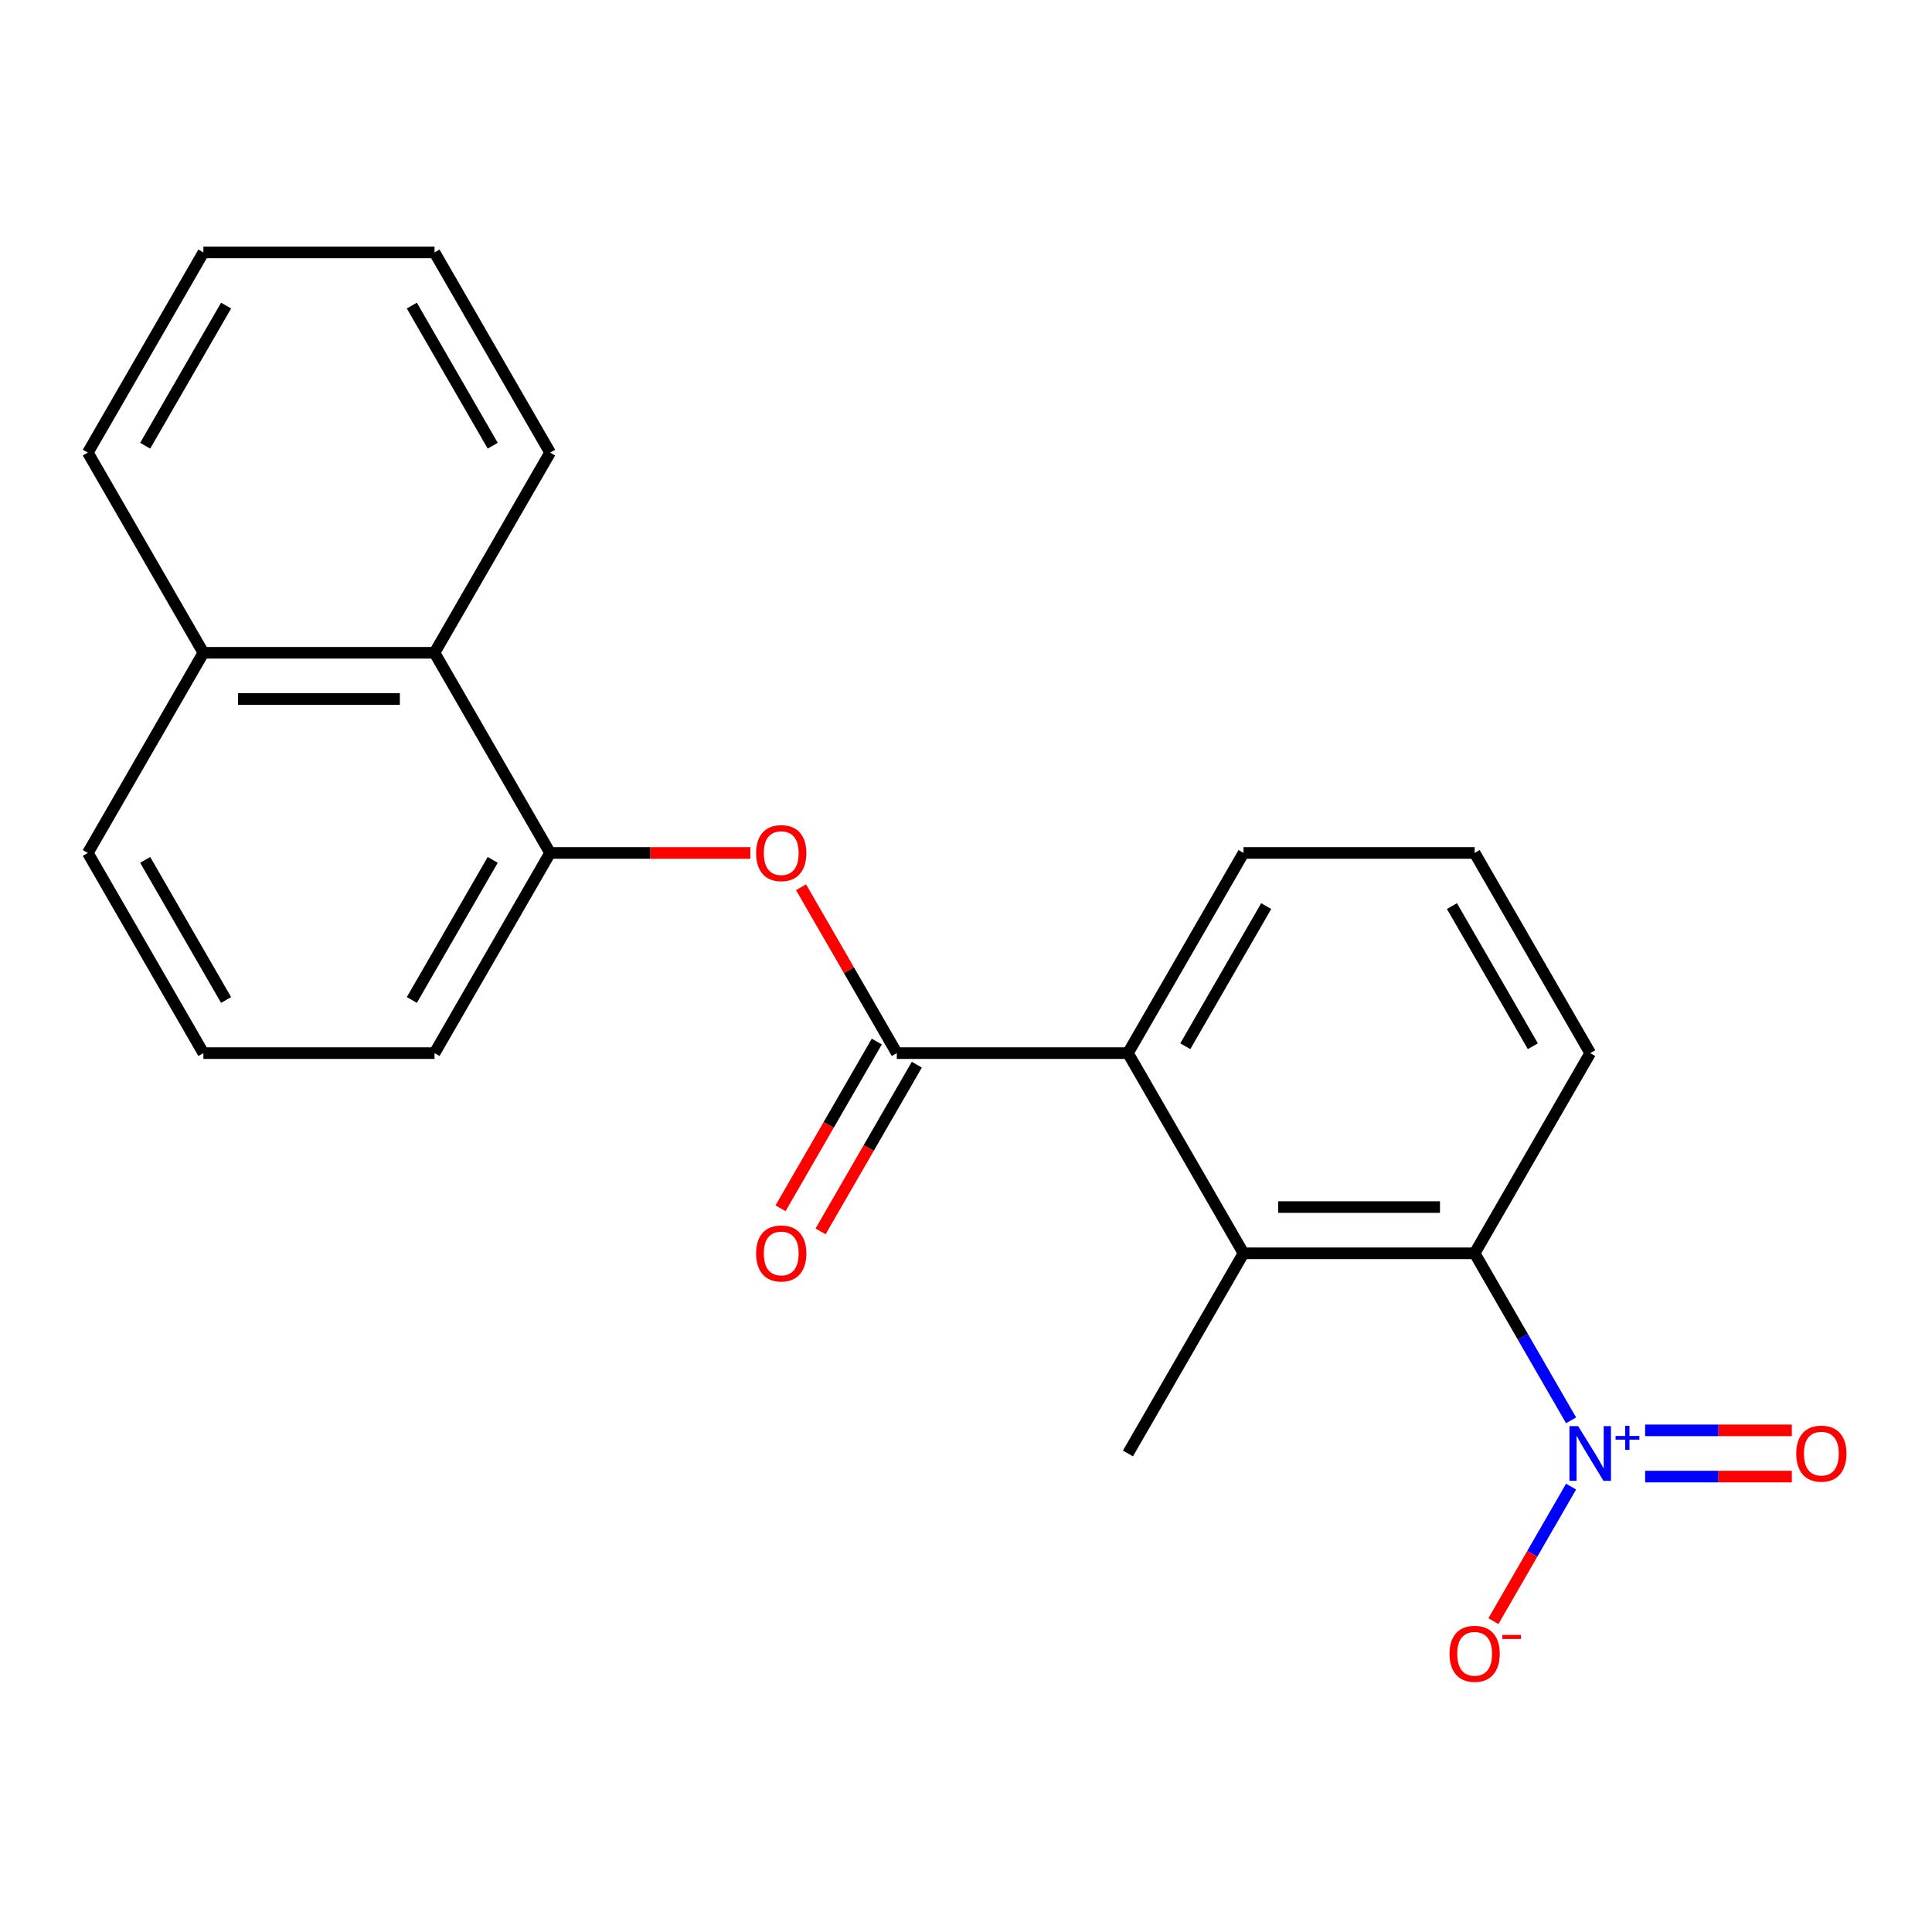 <?xml version='1.0' encoding='iso-8859-1'?>
<svg version='1.1' baseProfile='full'
              xmlns='http://www.w3.org/2000/svg'
                      xmlns:rdkit='http://www.rdkit.org/xml'
                      xmlns:xlink='http://www.w3.org/1999/xlink'
                  xml:space='preserve'
width='1000px' height='1000px' viewBox='0 0 1000 1000'>
<!-- END OF HEADER -->
<rect style='opacity:1.0;fill:#FFFFFF;stroke:none' width='1000' height='1000' x='0' y='0'> </rect>
<path class='bond-1' d='M 813.191,735.162 L 788.232,691.933' style='fill:none;fill-rule:evenodd;stroke:#0000FF;stroke-width:6px;stroke-linecap:butt;stroke-linejoin:miter;stroke-opacity:1' />
<path class='bond-1' d='M 788.232,691.933 L 763.274,648.705' style='fill:none;fill-rule:evenodd;stroke:#000000;stroke-width:6px;stroke-linecap:butt;stroke-linejoin:miter;stroke-opacity:1' />
<path class='bond-6' d='M 813.191,769.464 L 793.087,804.285' style='fill:none;fill-rule:evenodd;stroke:#0000FF;stroke-width:6px;stroke-linecap:butt;stroke-linejoin:miter;stroke-opacity:1' />
<path class='bond-6' d='M 793.087,804.285 L 772.983,839.105' style='fill:none;fill-rule:evenodd;stroke:#FF0000;stroke-width:6px;stroke-linecap:butt;stroke-linejoin:miter;stroke-opacity:1' />
<path class='bond-8' d='M 851.528,764.277 L 889.489,764.277' style='fill:none;fill-rule:evenodd;stroke:#0000FF;stroke-width:6px;stroke-linecap:butt;stroke-linejoin:miter;stroke-opacity:1' />
<path class='bond-8' d='M 889.489,764.277 L 927.449,764.277' style='fill:none;fill-rule:evenodd;stroke:#FF0000;stroke-width:6px;stroke-linecap:butt;stroke-linejoin:miter;stroke-opacity:1' />
<path class='bond-8' d='M 851.528,740.349 L 889.489,740.349' style='fill:none;fill-rule:evenodd;stroke:#0000FF;stroke-width:6px;stroke-linecap:butt;stroke-linejoin:miter;stroke-opacity:1' />
<path class='bond-8' d='M 889.489,740.349 L 927.449,740.349' style='fill:none;fill-rule:evenodd;stroke:#FF0000;stroke-width:6px;stroke-linecap:butt;stroke-linejoin:miter;stroke-opacity:1' />
<path class='bond-0' d='M 464.183,545.096 L 583.819,545.096' style='fill:none;fill-rule:evenodd;stroke:#000000;stroke-width:6px;stroke-linecap:butt;stroke-linejoin:miter;stroke-opacity:1' />
<path class='bond-4' d='M 464.183,545.096 L 439.398,502.167' style='fill:none;fill-rule:evenodd;stroke:#000000;stroke-width:6px;stroke-linecap:butt;stroke-linejoin:miter;stroke-opacity:1' />
<path class='bond-4' d='M 439.398,502.167 L 414.613,459.239' style='fill:none;fill-rule:evenodd;stroke:#FF0000;stroke-width:6px;stroke-linecap:butt;stroke-linejoin:miter;stroke-opacity:1' />
<path class='bond-9' d='M 453.822,539.114 L 428.91,582.263' style='fill:none;fill-rule:evenodd;stroke:#000000;stroke-width:6px;stroke-linecap:butt;stroke-linejoin:miter;stroke-opacity:1' />
<path class='bond-9' d='M 428.91,582.263 L 403.998,625.412' style='fill:none;fill-rule:evenodd;stroke:#FF0000;stroke-width:6px;stroke-linecap:butt;stroke-linejoin:miter;stroke-opacity:1' />
<path class='bond-9' d='M 474.544,551.078 L 449.632,594.227' style='fill:none;fill-rule:evenodd;stroke:#000000;stroke-width:6px;stroke-linecap:butt;stroke-linejoin:miter;stroke-opacity:1' />
<path class='bond-9' d='M 449.632,594.227 L 424.72,637.375' style='fill:none;fill-rule:evenodd;stroke:#FF0000;stroke-width:6px;stroke-linecap:butt;stroke-linejoin:miter;stroke-opacity:1' />
<path class='bond-2' d='M 763.274,648.705 L 643.638,648.705' style='fill:none;fill-rule:evenodd;stroke:#000000;stroke-width:6px;stroke-linecap:butt;stroke-linejoin:miter;stroke-opacity:1' />
<path class='bond-2' d='M 745.329,624.777 L 661.583,624.777' style='fill:none;fill-rule:evenodd;stroke:#000000;stroke-width:6px;stroke-linecap:butt;stroke-linejoin:miter;stroke-opacity:1' />
<path class='bond-11' d='M 763.274,648.705 L 823.093,545.096' style='fill:none;fill-rule:evenodd;stroke:#000000;stroke-width:6px;stroke-linecap:butt;stroke-linejoin:miter;stroke-opacity:1' />
<path class='bond-3' d='M 643.638,648.705 L 583.819,545.096' style='fill:none;fill-rule:evenodd;stroke:#000000;stroke-width:6px;stroke-linecap:butt;stroke-linejoin:miter;stroke-opacity:1' />
<path class='bond-13' d='M 643.638,648.705 L 583.819,752.313' style='fill:none;fill-rule:evenodd;stroke:#000000;stroke-width:6px;stroke-linecap:butt;stroke-linejoin:miter;stroke-opacity:1' />
<path class='bond-22' d='M 583.819,545.096 L 643.638,441.488' style='fill:none;fill-rule:evenodd;stroke:#000000;stroke-width:6px;stroke-linecap:butt;stroke-linejoin:miter;stroke-opacity:1' />
<path class='bond-22' d='M 613.514,541.519 L 655.387,468.993' style='fill:none;fill-rule:evenodd;stroke:#000000;stroke-width:6px;stroke-linecap:butt;stroke-linejoin:miter;stroke-opacity:1' />
<path class='bond-5' d='M 388.374,441.488 L 336.551,441.488' style='fill:none;fill-rule:evenodd;stroke:#FF0000;stroke-width:6px;stroke-linecap:butt;stroke-linejoin:miter;stroke-opacity:1' />
<path class='bond-5' d='M 336.551,441.488 L 284.728,441.488' style='fill:none;fill-rule:evenodd;stroke:#000000;stroke-width:6px;stroke-linecap:butt;stroke-linejoin:miter;stroke-opacity:1' />
<path class='bond-7' d='M 284.728,441.488 L 224.909,337.879' style='fill:none;fill-rule:evenodd;stroke:#000000;stroke-width:6px;stroke-linecap:butt;stroke-linejoin:miter;stroke-opacity:1' />
<path class='bond-14' d='M 284.728,441.488 L 224.909,545.096' style='fill:none;fill-rule:evenodd;stroke:#000000;stroke-width:6px;stroke-linecap:butt;stroke-linejoin:miter;stroke-opacity:1' />
<path class='bond-14' d='M 255.033,445.065 L 213.161,517.591' style='fill:none;fill-rule:evenodd;stroke:#000000;stroke-width:6px;stroke-linecap:butt;stroke-linejoin:miter;stroke-opacity:1' />
<path class='bond-10' d='M 224.909,337.879 L 105.273,337.879' style='fill:none;fill-rule:evenodd;stroke:#000000;stroke-width:6px;stroke-linecap:butt;stroke-linejoin:miter;stroke-opacity:1' />
<path class='bond-10' d='M 206.964,361.807 L 123.218,361.807' style='fill:none;fill-rule:evenodd;stroke:#000000;stroke-width:6px;stroke-linecap:butt;stroke-linejoin:miter;stroke-opacity:1' />
<path class='bond-17' d='M 224.909,337.879 L 284.728,234.271' style='fill:none;fill-rule:evenodd;stroke:#000000;stroke-width:6px;stroke-linecap:butt;stroke-linejoin:miter;stroke-opacity:1' />
<path class='bond-19' d='M 105.273,337.879 L 45.455,234.271' style='fill:none;fill-rule:evenodd;stroke:#000000;stroke-width:6px;stroke-linecap:butt;stroke-linejoin:miter;stroke-opacity:1' />
<path class='bond-23' d='M 105.273,337.879 L 45.455,441.488' style='fill:none;fill-rule:evenodd;stroke:#000000;stroke-width:6px;stroke-linecap:butt;stroke-linejoin:miter;stroke-opacity:1' />
<path class='bond-15' d='M 823.093,545.096 L 763.274,441.488' style='fill:none;fill-rule:evenodd;stroke:#000000;stroke-width:6px;stroke-linecap:butt;stroke-linejoin:miter;stroke-opacity:1' />
<path class='bond-15' d='M 793.398,541.519 L 751.525,468.993' style='fill:none;fill-rule:evenodd;stroke:#000000;stroke-width:6px;stroke-linecap:butt;stroke-linejoin:miter;stroke-opacity:1' />
<path class='bond-12' d='M 643.638,441.488 L 763.274,441.488' style='fill:none;fill-rule:evenodd;stroke:#000000;stroke-width:6px;stroke-linecap:butt;stroke-linejoin:miter;stroke-opacity:1' />
<path class='bond-16' d='M 224.909,545.096 L 105.273,545.096' style='fill:none;fill-rule:evenodd;stroke:#000000;stroke-width:6px;stroke-linecap:butt;stroke-linejoin:miter;stroke-opacity:1' />
<path class='bond-18' d='M 105.273,545.096 L 45.455,441.488' style='fill:none;fill-rule:evenodd;stroke:#000000;stroke-width:6px;stroke-linecap:butt;stroke-linejoin:miter;stroke-opacity:1' />
<path class='bond-18' d='M 117.022,517.591 L 75.149,445.065' style='fill:none;fill-rule:evenodd;stroke:#000000;stroke-width:6px;stroke-linecap:butt;stroke-linejoin:miter;stroke-opacity:1' />
<path class='bond-20' d='M 284.728,234.271 L 224.909,130.663' style='fill:none;fill-rule:evenodd;stroke:#000000;stroke-width:6px;stroke-linecap:butt;stroke-linejoin:miter;stroke-opacity:1' />
<path class='bond-20' d='M 255.033,230.694 L 213.161,158.168' style='fill:none;fill-rule:evenodd;stroke:#000000;stroke-width:6px;stroke-linecap:butt;stroke-linejoin:miter;stroke-opacity:1' />
<path class='bond-24' d='M 45.455,234.271 L 105.273,130.663' style='fill:none;fill-rule:evenodd;stroke:#000000;stroke-width:6px;stroke-linecap:butt;stroke-linejoin:miter;stroke-opacity:1' />
<path class='bond-24' d='M 75.149,230.694 L 117.022,158.168' style='fill:none;fill-rule:evenodd;stroke:#000000;stroke-width:6px;stroke-linecap:butt;stroke-linejoin:miter;stroke-opacity:1' />
<path class='bond-21' d='M 224.909,130.663 L 105.273,130.663' style='fill:none;fill-rule:evenodd;stroke:#000000;stroke-width:6px;stroke-linecap:butt;stroke-linejoin:miter;stroke-opacity:1' />
<path  class='atom-0' d='M 816.833 738.153
L 826.113 753.153
Q 827.033 754.633, 828.513 757.313
Q 829.993 759.993, 830.073 760.153
L 830.073 738.153
L 833.833 738.153
L 833.833 766.473
L 829.953 766.473
L 819.993 750.073
Q 818.833 748.153, 817.593 745.953
Q 816.393 743.753, 816.033 743.073
L 816.033 766.473
L 812.353 766.473
L 812.353 738.153
L 816.833 738.153
' fill='#0000FF'/>
<path  class='atom-0' d='M 836.209 743.258
L 841.198 743.258
L 841.198 738.004
L 843.416 738.004
L 843.416 743.258
L 848.537 743.258
L 848.537 745.159
L 843.416 745.159
L 843.416 750.439
L 841.198 750.439
L 841.198 745.159
L 836.209 745.159
L 836.209 743.258
' fill='#0000FF'/>
<path  class='atom-5' d='M 391.364 441.568
Q 391.364 434.768, 394.724 430.968
Q 398.084 427.168, 404.364 427.168
Q 410.644 427.168, 414.004 430.968
Q 417.364 434.768, 417.364 441.568
Q 417.364 448.448, 413.964 452.368
Q 410.564 456.248, 404.364 456.248
Q 398.124 456.248, 394.724 452.368
Q 391.364 448.488, 391.364 441.568
M 404.364 453.048
Q 408.684 453.048, 411.004 450.168
Q 413.364 447.248, 413.364 441.568
Q 413.364 436.008, 411.004 433.208
Q 408.684 430.368, 404.364 430.368
Q 400.044 430.368, 397.684 433.168
Q 395.364 435.968, 395.364 441.568
Q 395.364 447.288, 397.684 450.168
Q 400.044 453.048, 404.364 453.048
' fill='#FF0000'/>
<path  class='atom-7' d='M 750.274 856.001
Q 750.274 849.201, 753.634 845.401
Q 756.994 841.601, 763.274 841.601
Q 769.554 841.601, 772.914 845.401
Q 776.274 849.201, 776.274 856.001
Q 776.274 862.881, 772.874 866.801
Q 769.474 870.681, 763.274 870.681
Q 757.034 870.681, 753.634 866.801
Q 750.274 862.921, 750.274 856.001
M 763.274 867.481
Q 767.594 867.481, 769.914 864.601
Q 772.274 861.681, 772.274 856.001
Q 772.274 850.441, 769.914 847.641
Q 767.594 844.801, 763.274 844.801
Q 758.954 844.801, 756.594 847.601
Q 754.274 850.401, 754.274 856.001
Q 754.274 861.721, 756.594 864.601
Q 758.954 867.481, 763.274 867.481
' fill='#FF0000'/>
<path  class='atom-7' d='M 777.594 846.224
L 787.283 846.224
L 787.283 848.336
L 777.594 848.336
L 777.594 846.224
' fill='#FF0000'/>
<path  class='atom-9' d='M 929.729 752.393
Q 929.729 745.593, 933.089 741.793
Q 936.449 737.993, 942.729 737.993
Q 949.009 737.993, 952.369 741.793
Q 955.729 745.593, 955.729 752.393
Q 955.729 759.273, 952.329 763.193
Q 948.929 767.073, 942.729 767.073
Q 936.489 767.073, 933.089 763.193
Q 929.729 759.313, 929.729 752.393
M 942.729 763.873
Q 947.049 763.873, 949.369 760.993
Q 951.729 758.073, 951.729 752.393
Q 951.729 746.833, 949.369 744.033
Q 947.049 741.193, 942.729 741.193
Q 938.409 741.193, 936.049 743.993
Q 933.729 746.793, 933.729 752.393
Q 933.729 758.113, 936.049 760.993
Q 938.409 763.873, 942.729 763.873
' fill='#FF0000'/>
<path  class='atom-10' d='M 391.364 648.785
Q 391.364 641.985, 394.724 638.185
Q 398.084 634.385, 404.364 634.385
Q 410.644 634.385, 414.004 638.185
Q 417.364 641.985, 417.364 648.785
Q 417.364 655.665, 413.964 659.585
Q 410.564 663.465, 404.364 663.465
Q 398.124 663.465, 394.724 659.585
Q 391.364 655.705, 391.364 648.785
M 404.364 660.265
Q 408.684 660.265, 411.004 657.385
Q 413.364 654.465, 413.364 648.785
Q 413.364 643.225, 411.004 640.425
Q 408.684 637.585, 404.364 637.585
Q 400.044 637.585, 397.684 640.385
Q 395.364 643.185, 395.364 648.785
Q 395.364 654.505, 397.684 657.385
Q 400.044 660.265, 404.364 660.265
' fill='#FF0000'/>
</svg>
